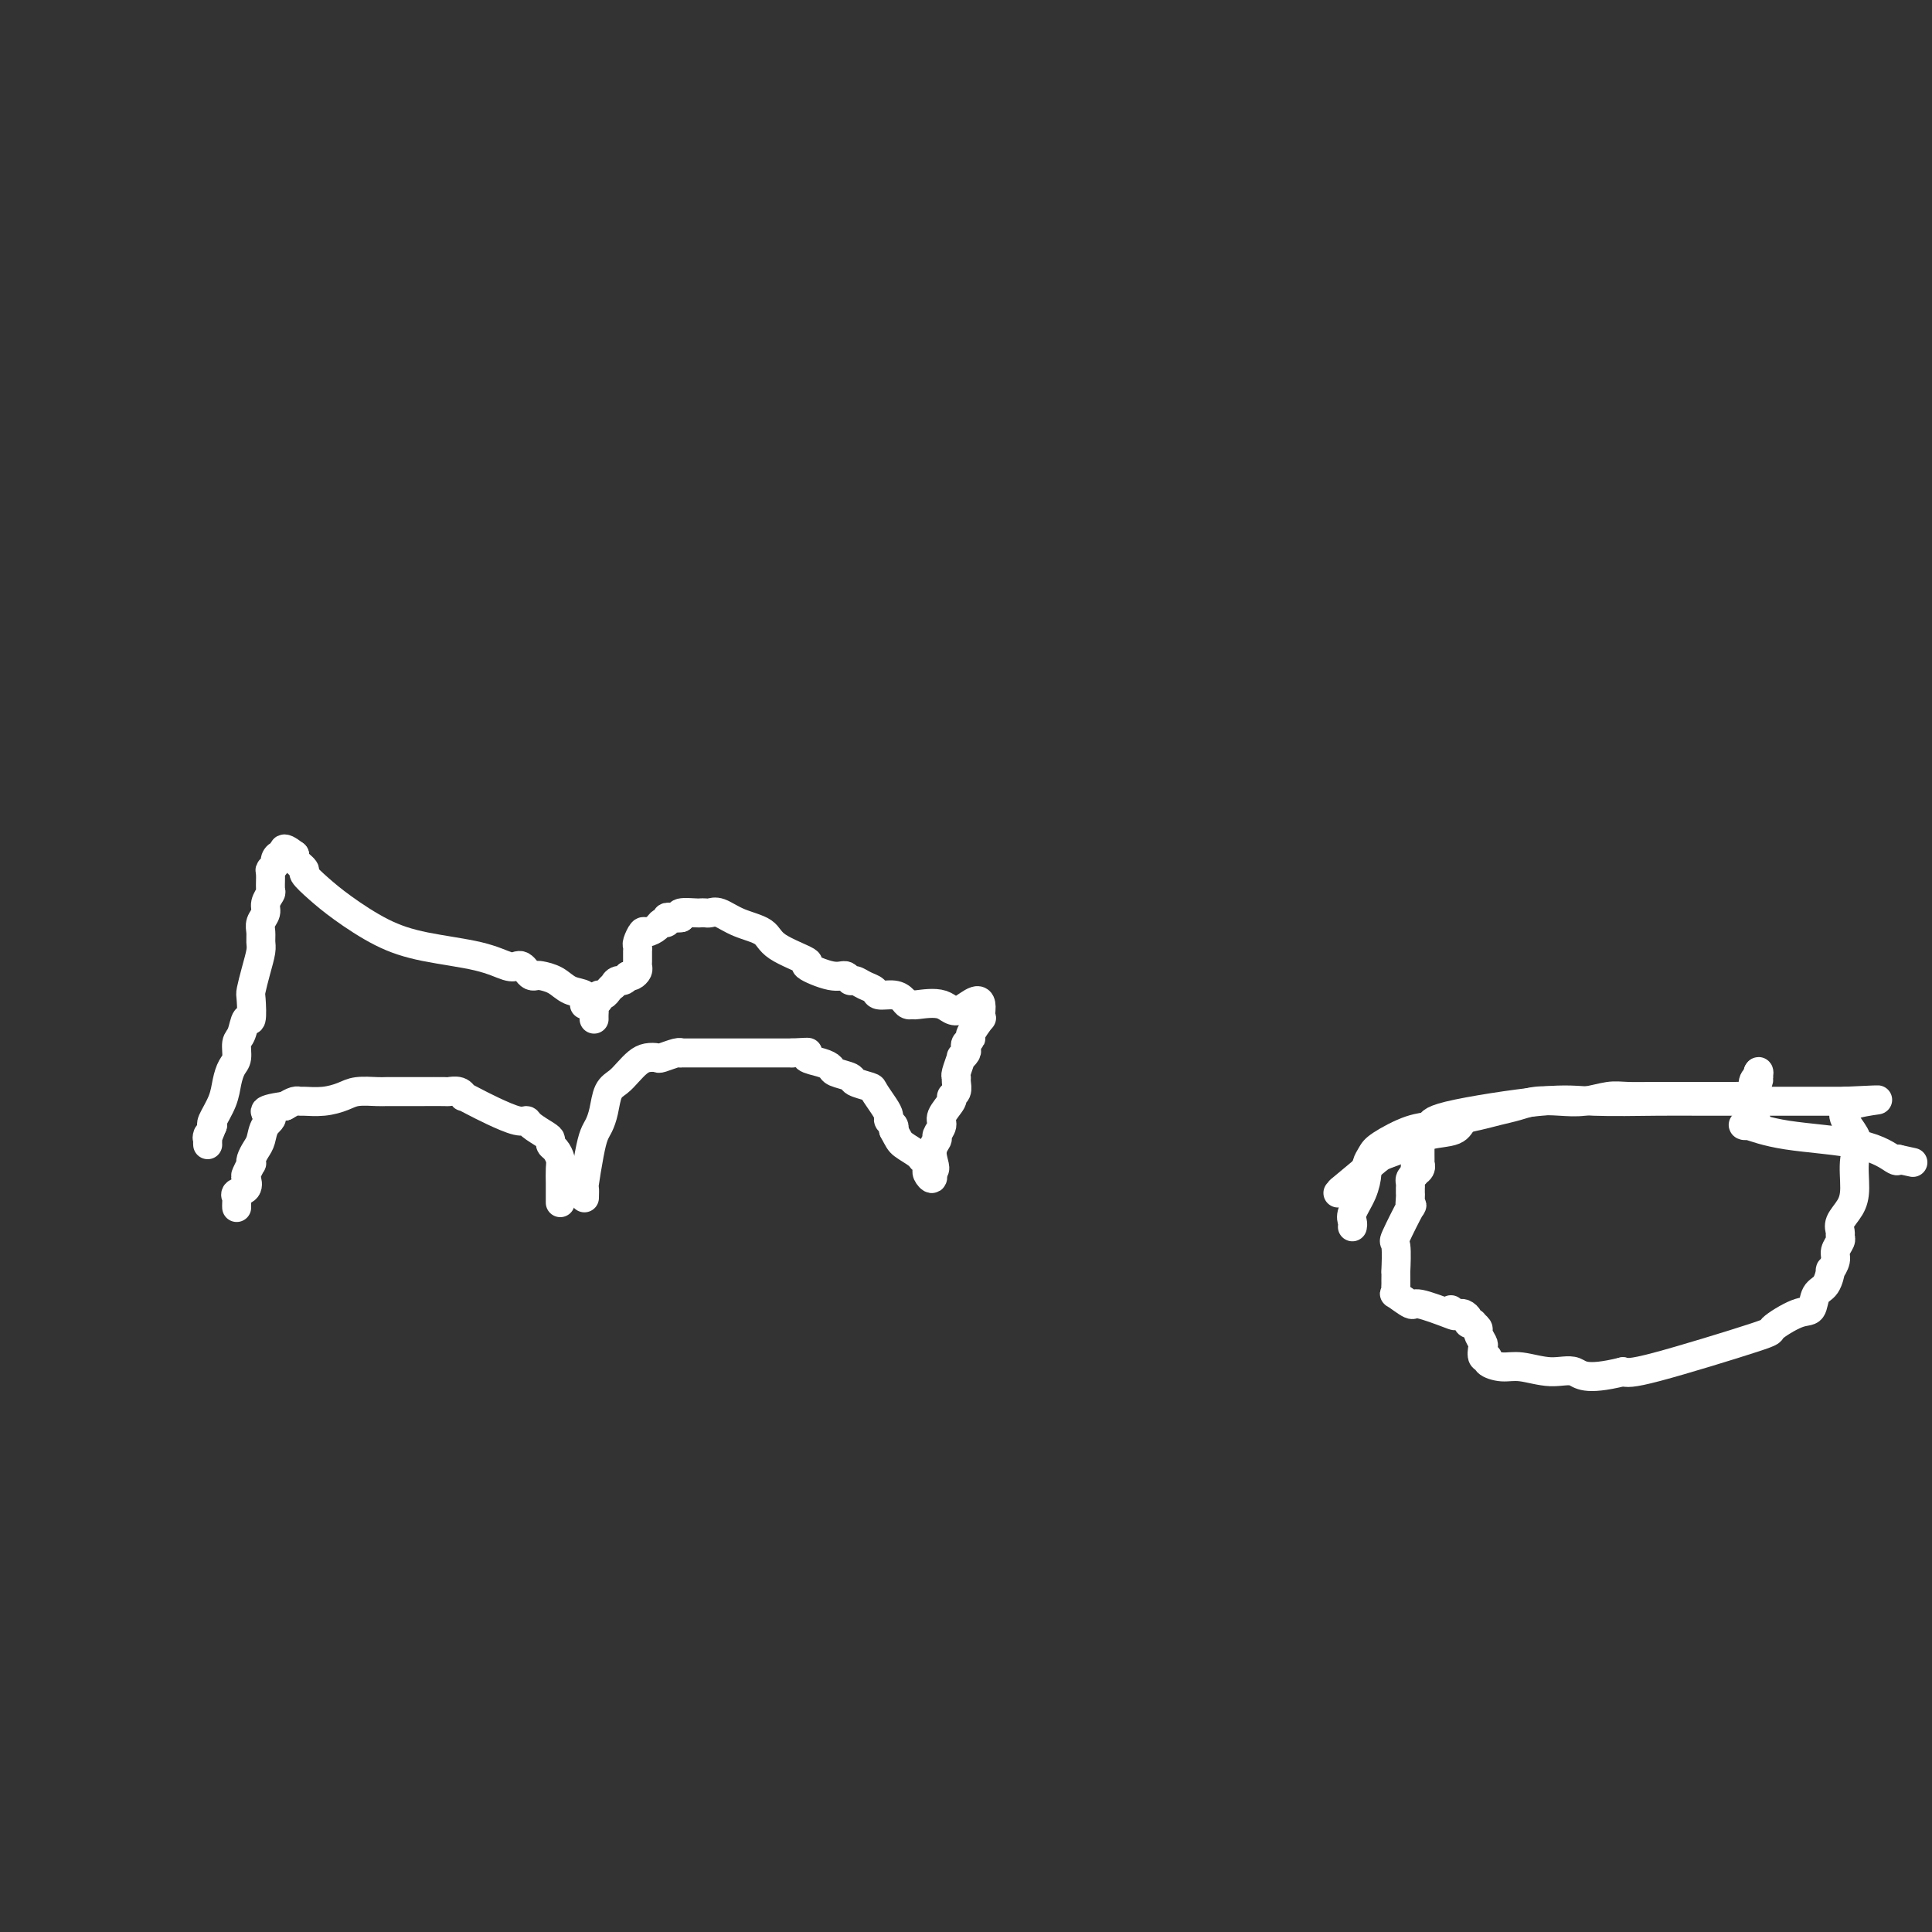 <svg viewBox='0 0 400 400' version='1.1' xmlns='http://www.w3.org/2000/svg' xmlns:xlink='http://www.w3.org/1999/xlink'><rect x="0" y="0" width="400" height="400" fill="#333333" stroke="none"/><g fill='none' stroke='#FFFFFF' stroke-width='6' stroke-linecap='round' stroke-linejoin='round'><path d='M116,249c-0.002,-0.697 -0.003,-1.395 0,-2c0.003,-0.605 0.011,-1.118 0,-2c-0.011,-0.882 -0.041,-2.135 0,-3c0.041,-0.865 0.154,-1.344 0,-2c-0.154,-0.656 -0.574,-1.489 -1,-2c-0.426,-0.511 -0.859,-0.702 -1,-1c-0.141,-0.298 0.011,-0.705 0,-1c-0.011,-0.295 -0.186,-0.477 -1,-1c-0.814,-0.523 -2.266,-1.386 -3,-2c-0.734,-0.614 -0.751,-0.977 -1,-1c-0.249,-0.023 -0.732,0.296 -2,0c-1.268,-0.296 -3.322,-1.208 -5,-2c-1.678,-0.792 -2.979,-1.466 -4,-2c-1.021,-0.534 -1.762,-0.928 -2,-1c-0.238,-0.072 0.025,0.177 0,0c-0.025,-0.177 -0.339,-0.779 -1,-1c-0.661,-0.221 -1.669,-0.059 -2,0c-0.331,0.059 0.014,0.016 -1,0c-1.014,-0.016 -3.389,-0.004 -5,0c-1.611,0.004 -2.460,0.001 -3,0c-0.540,-0.001 -0.770,-0.001 -1,0c-0.230,0.001 -0.458,0.003 -1,0c-0.542,-0.003 -1.396,-0.011 -2,0c-0.604,0.011 -0.957,0.041 -2,0c-1.043,-0.041 -2.776,-0.154 -4,0c-1.224,0.154 -1.938,0.577 -3,1c-1.062,0.423 -2.472,0.848 -4,1c-1.528,0.152 -3.172,0.030 -4,0c-0.828,-0.030 -0.838,0.030 -1,0c-0.162,-0.030 -0.475,-0.152 -1,0c-0.525,0.152 -1.263,0.576 -2,1'/><path d='M59,229c-6.201,0.838 -3.704,1.432 -3,2c0.704,0.568 -0.386,1.109 -1,2c-0.614,0.891 -0.752,2.132 -1,3c-0.248,0.868 -0.606,1.364 -1,2c-0.394,0.636 -0.824,1.412 -1,2c-0.176,0.588 -0.098,0.987 0,1c0.098,0.013 0.215,-0.362 0,0c-0.215,0.362 -0.761,1.459 -1,2c-0.239,0.541 -0.169,0.526 0,1c0.169,0.474 0.438,1.437 0,2c-0.438,0.563 -1.581,0.725 -2,1c-0.419,0.275 -0.112,0.662 0,1c0.112,0.338 0.030,0.627 0,1c-0.030,0.373 -0.008,0.831 0,1c0.008,0.169 0.002,0.048 0,0c-0.002,-0.048 -0.001,-0.024 0,0'/><path d='M121,248c0.024,-0.885 0.048,-1.770 0,-2c-0.048,-0.230 -0.167,0.193 0,-1c0.167,-1.193 0.621,-4.004 1,-6c0.379,-1.996 0.682,-3.178 1,-4c0.318,-0.822 0.651,-1.284 1,-2c0.349,-0.716 0.712,-1.687 1,-3c0.288,-1.313 0.499,-2.968 1,-4c0.501,-1.032 1.290,-1.440 2,-2c0.710,-0.560 1.340,-1.274 2,-2c0.660,-0.726 1.350,-1.466 2,-2c0.650,-0.534 1.261,-0.861 2,-1c0.739,-0.139 1.608,-0.090 2,0c0.392,0.090 0.307,0.220 1,0c0.693,-0.220 2.162,-0.791 3,-1c0.838,-0.209 1.043,-0.056 1,0c-0.043,0.056 -0.335,0.015 0,0c0.335,-0.015 1.298,-0.004 2,0c0.702,0.004 1.144,0.001 2,0c0.856,-0.001 2.127,-0.000 3,0c0.873,0.000 1.350,0.000 2,0c0.650,-0.000 1.474,-0.000 2,0c0.526,0.000 0.754,0.000 1,0c0.246,-0.000 0.509,-0.000 1,0c0.491,0.000 1.209,0.000 2,0c0.791,-0.000 1.655,-0.000 3,0c1.345,0.000 3.173,0.000 5,0'/><path d='M164,218c5.332,-0.297 2.662,-0.038 2,0c-0.662,0.038 0.685,-0.145 1,0c0.315,0.145 -0.402,0.616 0,1c0.402,0.384 1.923,0.680 3,1c1.077,0.320 1.711,0.664 2,1c0.289,0.336 0.233,0.666 1,1c0.767,0.334 2.355,0.673 3,1c0.645,0.327 0.345,0.640 1,1c0.655,0.360 2.266,0.765 3,1c0.734,0.235 0.593,0.301 1,1c0.407,0.699 1.363,2.033 2,3c0.637,0.967 0.954,1.569 1,2c0.046,0.431 -0.180,0.693 0,1c0.180,0.307 0.766,0.659 1,1c0.234,0.341 0.117,0.670 0,1'/><path d='M185,234c1.056,1.968 1.197,2.387 2,3c0.803,0.613 2.268,1.421 3,2c0.732,0.579 0.731,0.928 1,1c0.269,0.072 0.808,-0.133 1,0c0.192,0.133 0.038,0.605 0,1c-0.038,0.395 0.041,0.714 0,1c-0.041,0.286 -0.203,0.538 0,1c0.203,0.462 0.772,1.132 1,1c0.228,-0.132 0.114,-1.066 0,-2'/><path d='M193,242c1.172,0.731 0.102,-1.441 0,-3c-0.102,-1.559 0.765,-2.505 1,-3c0.235,-0.495 -0.162,-0.538 0,-1c0.162,-0.462 0.884,-1.341 1,-2c0.116,-0.659 -0.376,-1.097 0,-2c0.376,-0.903 1.618,-2.270 2,-3c0.382,-0.730 -0.095,-0.823 0,-1c0.095,-0.177 0.761,-0.437 1,-1c0.239,-0.563 0.049,-1.428 0,-2c-0.049,-0.572 0.043,-0.850 0,-1c-0.043,-0.150 -0.221,-0.173 0,-1c0.221,-0.827 0.843,-2.459 1,-3c0.157,-0.541 -0.150,0.009 0,0c0.150,-0.009 0.756,-0.578 1,-1c0.244,-0.422 0.125,-0.699 0,-1c-0.125,-0.301 -0.258,-0.626 0,-1c0.258,-0.374 0.906,-0.796 1,-1c0.094,-0.204 -0.367,-0.189 0,-1c0.367,-0.811 1.560,-2.449 2,-3c0.440,-0.551 0.126,-0.015 0,0c-0.126,0.015 -0.063,-0.493 0,-1'/><path d='M203,210c0.806,-5.116 -2.179,-1.906 -4,-1c-1.821,0.906 -2.476,-0.492 -4,-1c-1.524,-0.508 -3.916,-0.126 -5,0c-1.084,0.126 -0.862,-0.004 -1,0c-0.138,0.004 -0.638,0.142 -1,0c-0.362,-0.142 -0.586,-0.562 -1,-1c-0.414,-0.438 -1.018,-0.892 -2,-1c-0.982,-0.108 -2.343,0.130 -3,0c-0.657,-0.130 -0.609,-0.628 -1,-1c-0.391,-0.372 -1.221,-0.620 -2,-1c-0.779,-0.380 -1.507,-0.894 -2,-1c-0.493,-0.106 -0.750,0.194 -1,0c-0.250,-0.194 -0.494,-0.884 -1,-1c-0.506,-0.116 -1.274,0.341 -3,0c-1.726,-0.341 -4.411,-1.480 -5,-2c-0.589,-0.520 0.919,-0.420 0,-1c-0.919,-0.580 -4.263,-1.840 -6,-3c-1.737,-1.160 -1.866,-2.220 -3,-3c-1.134,-0.780 -3.274,-1.281 -5,-2c-1.726,-0.719 -3.038,-1.657 -4,-2c-0.962,-0.343 -1.575,-0.093 -2,0c-0.425,0.093 -0.661,0.028 -1,0c-0.339,-0.028 -0.782,-0.018 -1,0c-0.218,0.018 -0.213,0.043 -1,0c-0.787,-0.043 -2.368,-0.155 -3,0c-0.632,0.155 -0.316,0.578 0,1'/><path d='M141,190c-1.626,0.172 -1.692,0.101 -2,0c-0.308,-0.101 -0.860,-0.233 -1,0c-0.140,0.233 0.131,0.831 0,1c-0.131,0.169 -0.666,-0.092 -1,0c-0.334,0.092 -0.468,0.535 -1,1c-0.532,0.465 -1.463,0.952 -2,1c-0.537,0.048 -0.680,-0.342 -1,0c-0.320,0.342 -0.818,1.415 -1,2c-0.182,0.585 -0.049,0.682 0,1c0.049,0.318 0.013,0.859 0,1c-0.013,0.141 -0.003,-0.117 0,0c0.003,0.117 -0.002,0.609 0,1c0.002,0.391 0.012,0.679 0,1c-0.012,0.321 -0.044,0.674 0,1c0.044,0.326 0.166,0.626 0,1c-0.166,0.374 -0.619,0.821 -1,1c-0.381,0.179 -0.691,0.089 -1,0'/><path d='M130,202c-0.853,1.555 -1.485,0.942 -2,1c-0.515,0.058 -0.913,0.785 -1,1c-0.087,0.215 0.135,-0.083 0,0c-0.135,0.083 -0.628,0.547 -1,1c-0.372,0.453 -0.621,0.895 -1,1c-0.379,0.105 -0.886,-0.127 -1,0c-0.114,0.127 0.166,0.612 0,1c-0.166,0.388 -0.776,0.678 -1,1c-0.224,0.322 -0.060,0.675 0,1c0.060,0.325 0.016,0.623 0,1c-0.016,0.377 -0.004,0.832 0,1c0.004,0.168 0.001,0.048 0,0c-0.001,-0.048 -0.001,-0.024 0,0'/><path d='M121,208c0.271,-0.785 0.543,-1.569 0,-2c-0.543,-0.431 -1.900,-0.507 -3,-1c-1.100,-0.493 -1.944,-1.403 -3,-2c-1.056,-0.597 -2.324,-0.882 -3,-1c-0.676,-0.118 -0.758,-0.071 -1,0c-0.242,0.071 -0.643,0.164 -1,0c-0.357,-0.164 -0.669,-0.586 -1,-1c-0.331,-0.414 -0.679,-0.820 -1,-1c-0.321,-0.180 -0.613,-0.132 -1,0c-0.387,0.132 -0.868,0.349 -2,0c-1.132,-0.349 -2.914,-1.265 -6,-2c-3.086,-0.735 -7.476,-1.290 -11,-2c-3.524,-0.710 -6.182,-1.576 -9,-3c-2.818,-1.424 -5.796,-3.407 -8,-5c-2.204,-1.593 -3.634,-2.795 -5,-4c-1.366,-1.205 -2.667,-2.414 -3,-3c-0.333,-0.586 0.303,-0.549 0,-1c-0.303,-0.451 -1.543,-1.391 -2,-2c-0.457,-0.609 -0.131,-0.888 0,-1c0.131,-0.112 0.065,-0.056 0,0'/><path d='M61,177c-3.194,-2.462 -2.180,-0.618 -2,0c0.180,0.618 -0.473,0.009 -1,0c-0.527,-0.009 -0.926,0.583 -1,1c-0.074,0.417 0.177,0.660 0,1c-0.177,0.340 -0.784,0.776 -1,1c-0.216,0.224 -0.043,0.234 0,1c0.043,0.766 -0.045,2.288 0,3c0.045,0.712 0.222,0.613 0,1c-0.222,0.387 -0.844,1.259 -1,2c-0.156,0.741 0.155,1.352 0,2c-0.155,0.648 -0.776,1.334 -1,2c-0.224,0.666 -0.050,1.313 0,2c0.050,0.687 -0.025,1.413 0,2c0.025,0.587 0.151,1.035 0,2c-0.151,0.965 -0.579,2.448 -1,4c-0.421,1.552 -0.833,3.172 -1,4c-0.167,0.828 -0.087,0.864 0,2c0.087,1.136 0.182,3.372 0,4c-0.182,0.628 -0.640,-0.352 -1,0c-0.360,0.352 -0.622,2.036 -1,3c-0.378,0.964 -0.874,1.208 -1,2c-0.126,0.792 0.116,2.131 0,3c-0.116,0.869 -0.591,1.266 -1,2c-0.409,0.734 -0.750,1.804 -1,3c-0.250,1.196 -0.407,2.516 -1,4c-0.593,1.484 -1.621,3.130 -2,4c-0.379,0.870 -0.108,0.963 0,1c0.108,0.037 0.054,0.019 0,0'/><path d='M44,233c-1.464,3.812 -1.124,2.341 -1,2c0.124,-0.341 0.033,0.447 0,1c-0.033,0.553 -0.010,0.872 0,1c0.010,0.128 0.005,0.064 0,0'/><path d='M277,247c0.590,-0.561 1.179,-1.123 1,-1c-0.179,0.123 -1.127,0.930 0,0c1.127,-0.930 4.330,-3.596 6,-5c1.670,-1.404 1.808,-1.546 3,-2c1.192,-0.454 3.438,-1.221 5,-2c1.562,-0.779 2.441,-1.571 4,-2c1.559,-0.429 3.799,-0.496 5,-1c1.201,-0.504 1.362,-1.445 2,-2c0.638,-0.555 1.751,-0.723 3,-1c1.249,-0.277 2.633,-0.662 4,-1c1.367,-0.338 2.718,-0.630 4,-1c1.282,-0.370 2.494,-0.817 4,-1c1.506,-0.183 3.306,-0.102 5,0c1.694,0.102 3.282,0.223 5,0c1.718,-0.223 3.567,-0.792 5,-1c1.433,-0.208 2.450,-0.056 4,0c1.550,0.056 3.632,0.015 5,0c1.368,-0.015 2.023,-0.004 3,0c0.977,0.004 2.278,0.001 4,0c1.722,-0.001 3.867,0.000 5,0c1.133,-0.000 1.255,-0.002 2,0c0.745,0.002 2.112,0.008 3,0c0.888,-0.008 1.296,-0.029 2,0c0.704,0.029 1.705,0.110 2,0c0.295,-0.110 -0.117,-0.411 0,-1c0.117,-0.589 0.762,-1.466 1,-2c0.238,-0.534 0.068,-0.724 0,-1c-0.068,-0.276 -0.034,-0.638 0,-1'/><path d='M364,222c0.215,-0.547 0.253,0.586 0,1c-0.253,0.414 -0.796,0.108 -1,1c-0.204,0.892 -0.068,2.981 0,4c0.068,1.019 0.067,0.967 0,1c-0.067,0.033 -0.199,0.153 0,1c0.199,0.847 0.730,2.423 1,3c0.270,0.577 0.279,0.155 0,0c-0.279,-0.155 -0.846,-0.043 -1,0c-0.154,0.043 0.105,0.018 0,0c-0.105,-0.018 -0.574,-0.028 -1,0c-0.426,0.028 -0.808,0.096 -1,0c-0.192,-0.096 -0.195,-0.354 1,0c1.195,0.354 3.588,1.322 8,2c4.412,0.678 10.842,1.067 15,2c4.158,0.933 6.045,2.409 7,3c0.955,0.591 0.977,0.295 1,0'/><path d='M393,240c5.333,1.167 2.667,0.583 0,0'/><path d='M280,254c0.052,-0.288 0.104,-0.577 0,-1c-0.104,-0.423 -0.365,-0.981 0,-2c0.365,-1.019 1.354,-2.498 2,-4c0.646,-1.502 0.948,-3.026 1,-4c0.052,-0.974 -0.146,-1.398 0,-2c0.146,-0.602 0.636,-1.381 1,-2c0.364,-0.619 0.602,-1.077 2,-2c1.398,-0.923 3.955,-2.310 6,-3c2.045,-0.690 3.577,-0.682 4,-1c0.423,-0.318 -0.263,-0.961 4,-2c4.263,-1.039 13.477,-2.475 19,-3c5.523,-0.525 7.357,-0.141 11,0c3.643,0.141 9.096,0.038 13,0c3.904,-0.038 6.258,-0.010 9,0c2.742,0.010 5.873,0.003 8,0c2.127,-0.003 3.249,-0.001 5,0c1.751,0.001 4.129,0.000 6,0c1.871,-0.000 3.234,-0.000 5,0c1.766,0.000 3.933,0.000 5,0c1.067,-0.000 1.033,-0.000 1,0'/><path d='M382,228c12.851,-0.543 3.977,-0.399 1,1c-2.977,1.399 -0.059,4.055 1,6c1.059,1.945 0.260,3.179 0,5c-0.260,1.821 0.021,4.228 0,6c-0.021,1.772 -0.344,2.908 -1,4c-0.656,1.092 -1.644,2.141 -2,3c-0.356,0.859 -0.080,1.528 0,2c0.080,0.472 -0.035,0.748 0,1c0.035,0.252 0.220,0.482 0,1c-0.220,0.518 -0.845,1.326 -1,2c-0.155,0.674 0.162,1.215 0,2c-0.162,0.785 -0.802,1.815 -1,2c-0.198,0.185 0.046,-0.475 0,0c-0.046,0.475 -0.382,2.086 -1,3c-0.618,0.914 -1.517,1.133 -2,2c-0.483,0.867 -0.548,2.383 -1,3c-0.452,0.617 -1.290,0.334 -3,1c-1.710,0.666 -4.294,2.282 -5,3c-0.706,0.718 0.464,0.540 -4,2c-4.464,1.460 -14.561,4.560 -20,6c-5.439,1.440 -6.219,1.220 -7,1'/><path d='M336,284c-8.079,1.994 -8.775,0.479 -10,0c-1.225,-0.479 -2.979,0.078 -5,0c-2.021,-0.078 -4.311,-0.789 -6,-1c-1.689,-0.211 -2.779,0.080 -4,0c-1.221,-0.080 -2.575,-0.531 -3,-1c-0.425,-0.469 0.078,-0.956 0,-1c-0.078,-0.044 -0.738,0.353 -1,0c-0.262,-0.353 -0.127,-1.457 0,-2c0.127,-0.543 0.245,-0.524 0,-1c-0.245,-0.476 -0.854,-1.447 -1,-2c-0.146,-0.553 0.172,-0.687 0,-1c-0.172,-0.313 -0.834,-0.806 -1,-1c-0.166,-0.194 0.163,-0.091 0,0c-0.163,0.091 -0.817,0.168 -1,0c-0.183,-0.168 0.106,-0.581 0,-1c-0.106,-0.419 -0.605,-0.844 -1,-1c-0.395,-0.156 -0.684,-0.045 -1,0c-0.316,0.045 -0.658,0.022 -1,0'/><path d='M301,272c-1.115,-1.582 -0.401,-0.537 0,0c0.401,0.537 0.489,0.565 -1,0c-1.489,-0.565 -4.557,-1.723 -6,-2c-1.443,-0.277 -1.262,0.329 -2,0c-0.738,-0.329 -2.394,-1.592 -3,-2c-0.606,-0.408 -0.162,0.040 0,0c0.162,-0.040 0.043,-0.566 0,-1c-0.043,-0.434 -0.011,-0.776 0,-1c0.011,-0.224 -0.000,-0.331 0,-1c0.000,-0.669 0.011,-1.901 0,-2c-0.011,-0.099 -0.045,0.935 0,0c0.045,-0.935 0.170,-3.841 0,-5c-0.170,-1.159 -0.634,-0.572 0,-2c0.634,-1.428 2.366,-4.870 3,-6c0.634,-1.130 0.170,0.052 0,0c-0.170,-0.052 -0.045,-1.337 0,-2c0.045,-0.663 0.011,-0.702 0,-1c-0.011,-0.298 -0.000,-0.853 0,-1c0.000,-0.147 -0.010,0.115 0,0c0.010,-0.115 0.041,-0.608 0,-1c-0.041,-0.392 -0.155,-0.683 0,-1c0.155,-0.317 0.577,-0.658 1,-1'/><path d='M293,243c0.558,-4.112 -0.047,-1.893 0,-1c0.047,0.893 0.745,0.461 1,0c0.255,-0.461 0.068,-0.950 0,-1c-0.068,-0.050 -0.018,0.340 0,0c0.018,-0.340 0.005,-1.411 0,-2c-0.005,-0.589 -0.001,-0.697 0,-1c0.001,-0.303 0.000,-0.801 0,-1c-0.000,-0.199 -0.000,-0.100 0,0'/></g>
</svg>